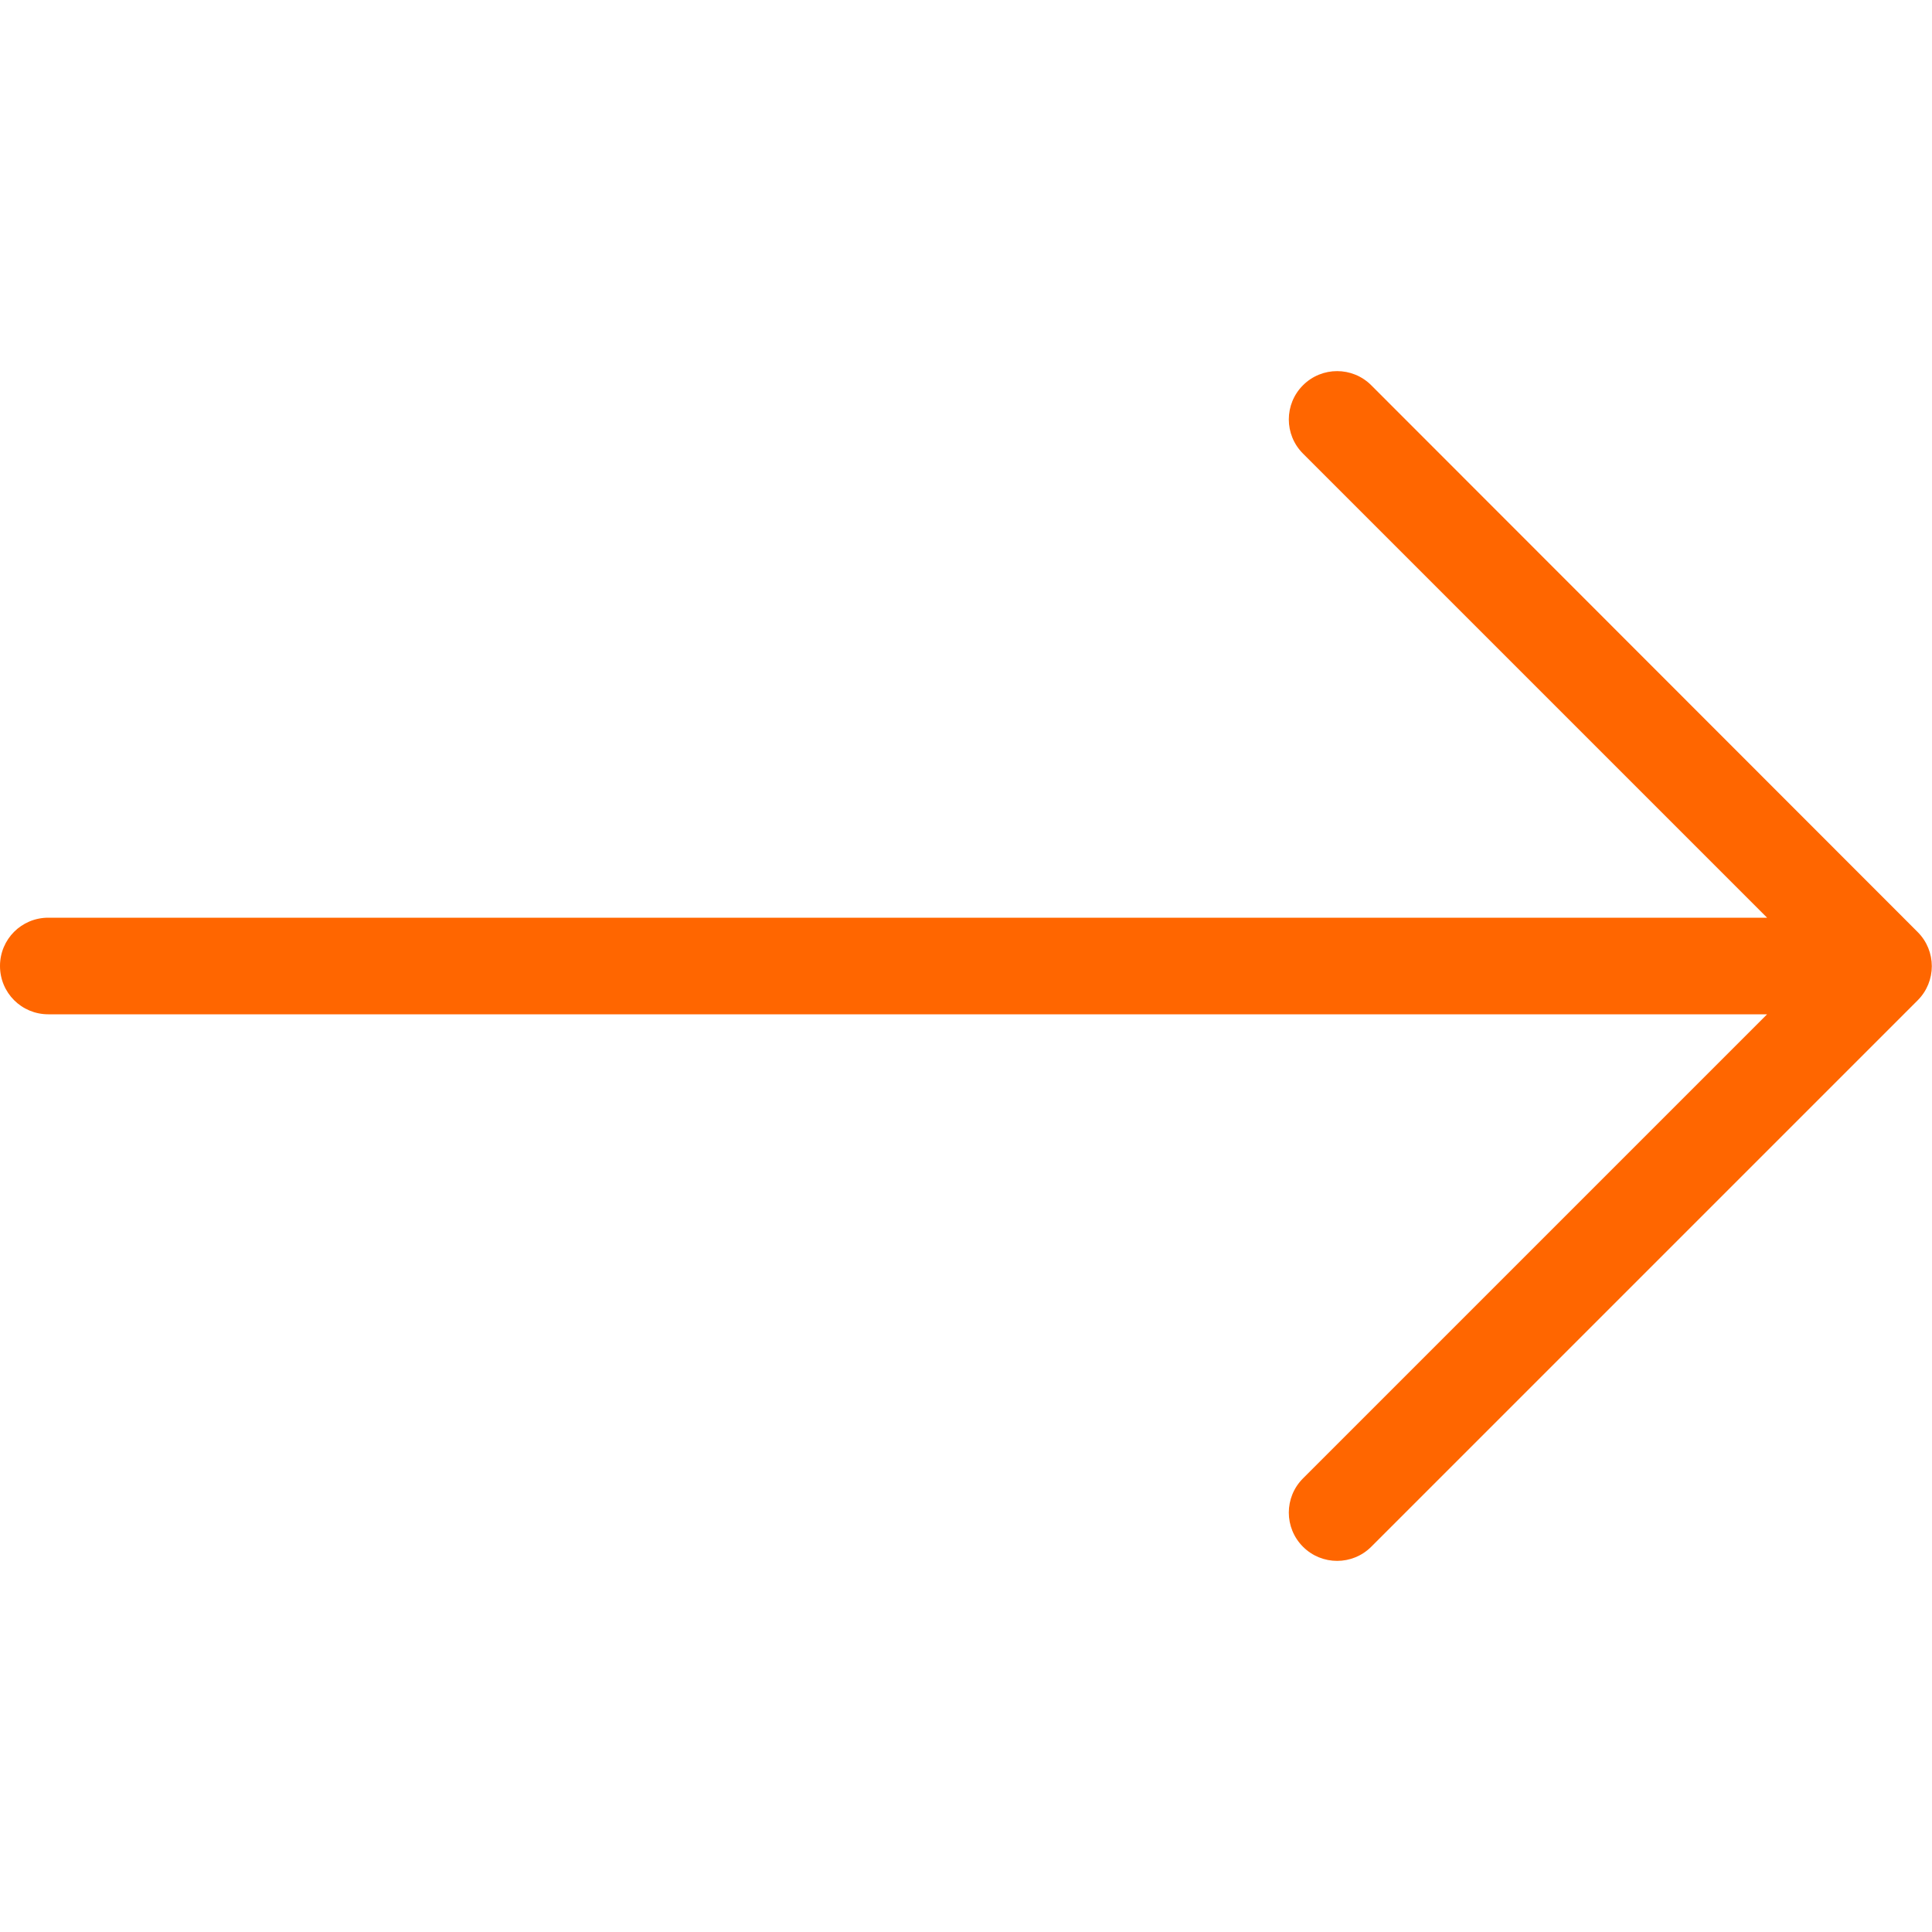 <?xml version="1.0" encoding="UTF-8"?> <!-- Generator: Adobe Illustrator 24.3.0, SVG Export Plug-In . SVG Version: 6.00 Build 0) --> <svg xmlns="http://www.w3.org/2000/svg" xmlns:xlink="http://www.w3.org/1999/xlink" id="Layer_1" x="0px" y="0px" viewBox="0 0 512 512" style="enable-background:new 0 0 512 512;" xml:space="preserve"> <style type="text/css"> .st0{fill:#FF6600;} </style> <g> <g> <path class="st0" d="M508.2,247L363.4,102.1c-5-5-13.1-5-18.1,0c-5,5-5,13.1,0,18.1l123,123H12.8C5.7,243.2,0,248.9,0,256 c0,7.1,5.7,12.8,12.8,12.8h455.5l-123,123c-5,5-5,13.1,0,18.1c5,5,13.1,5,18.1,0l144.8-144.8C513.2,260.1,513.2,252,508.2,247z"></path> </g> </g> </svg> 